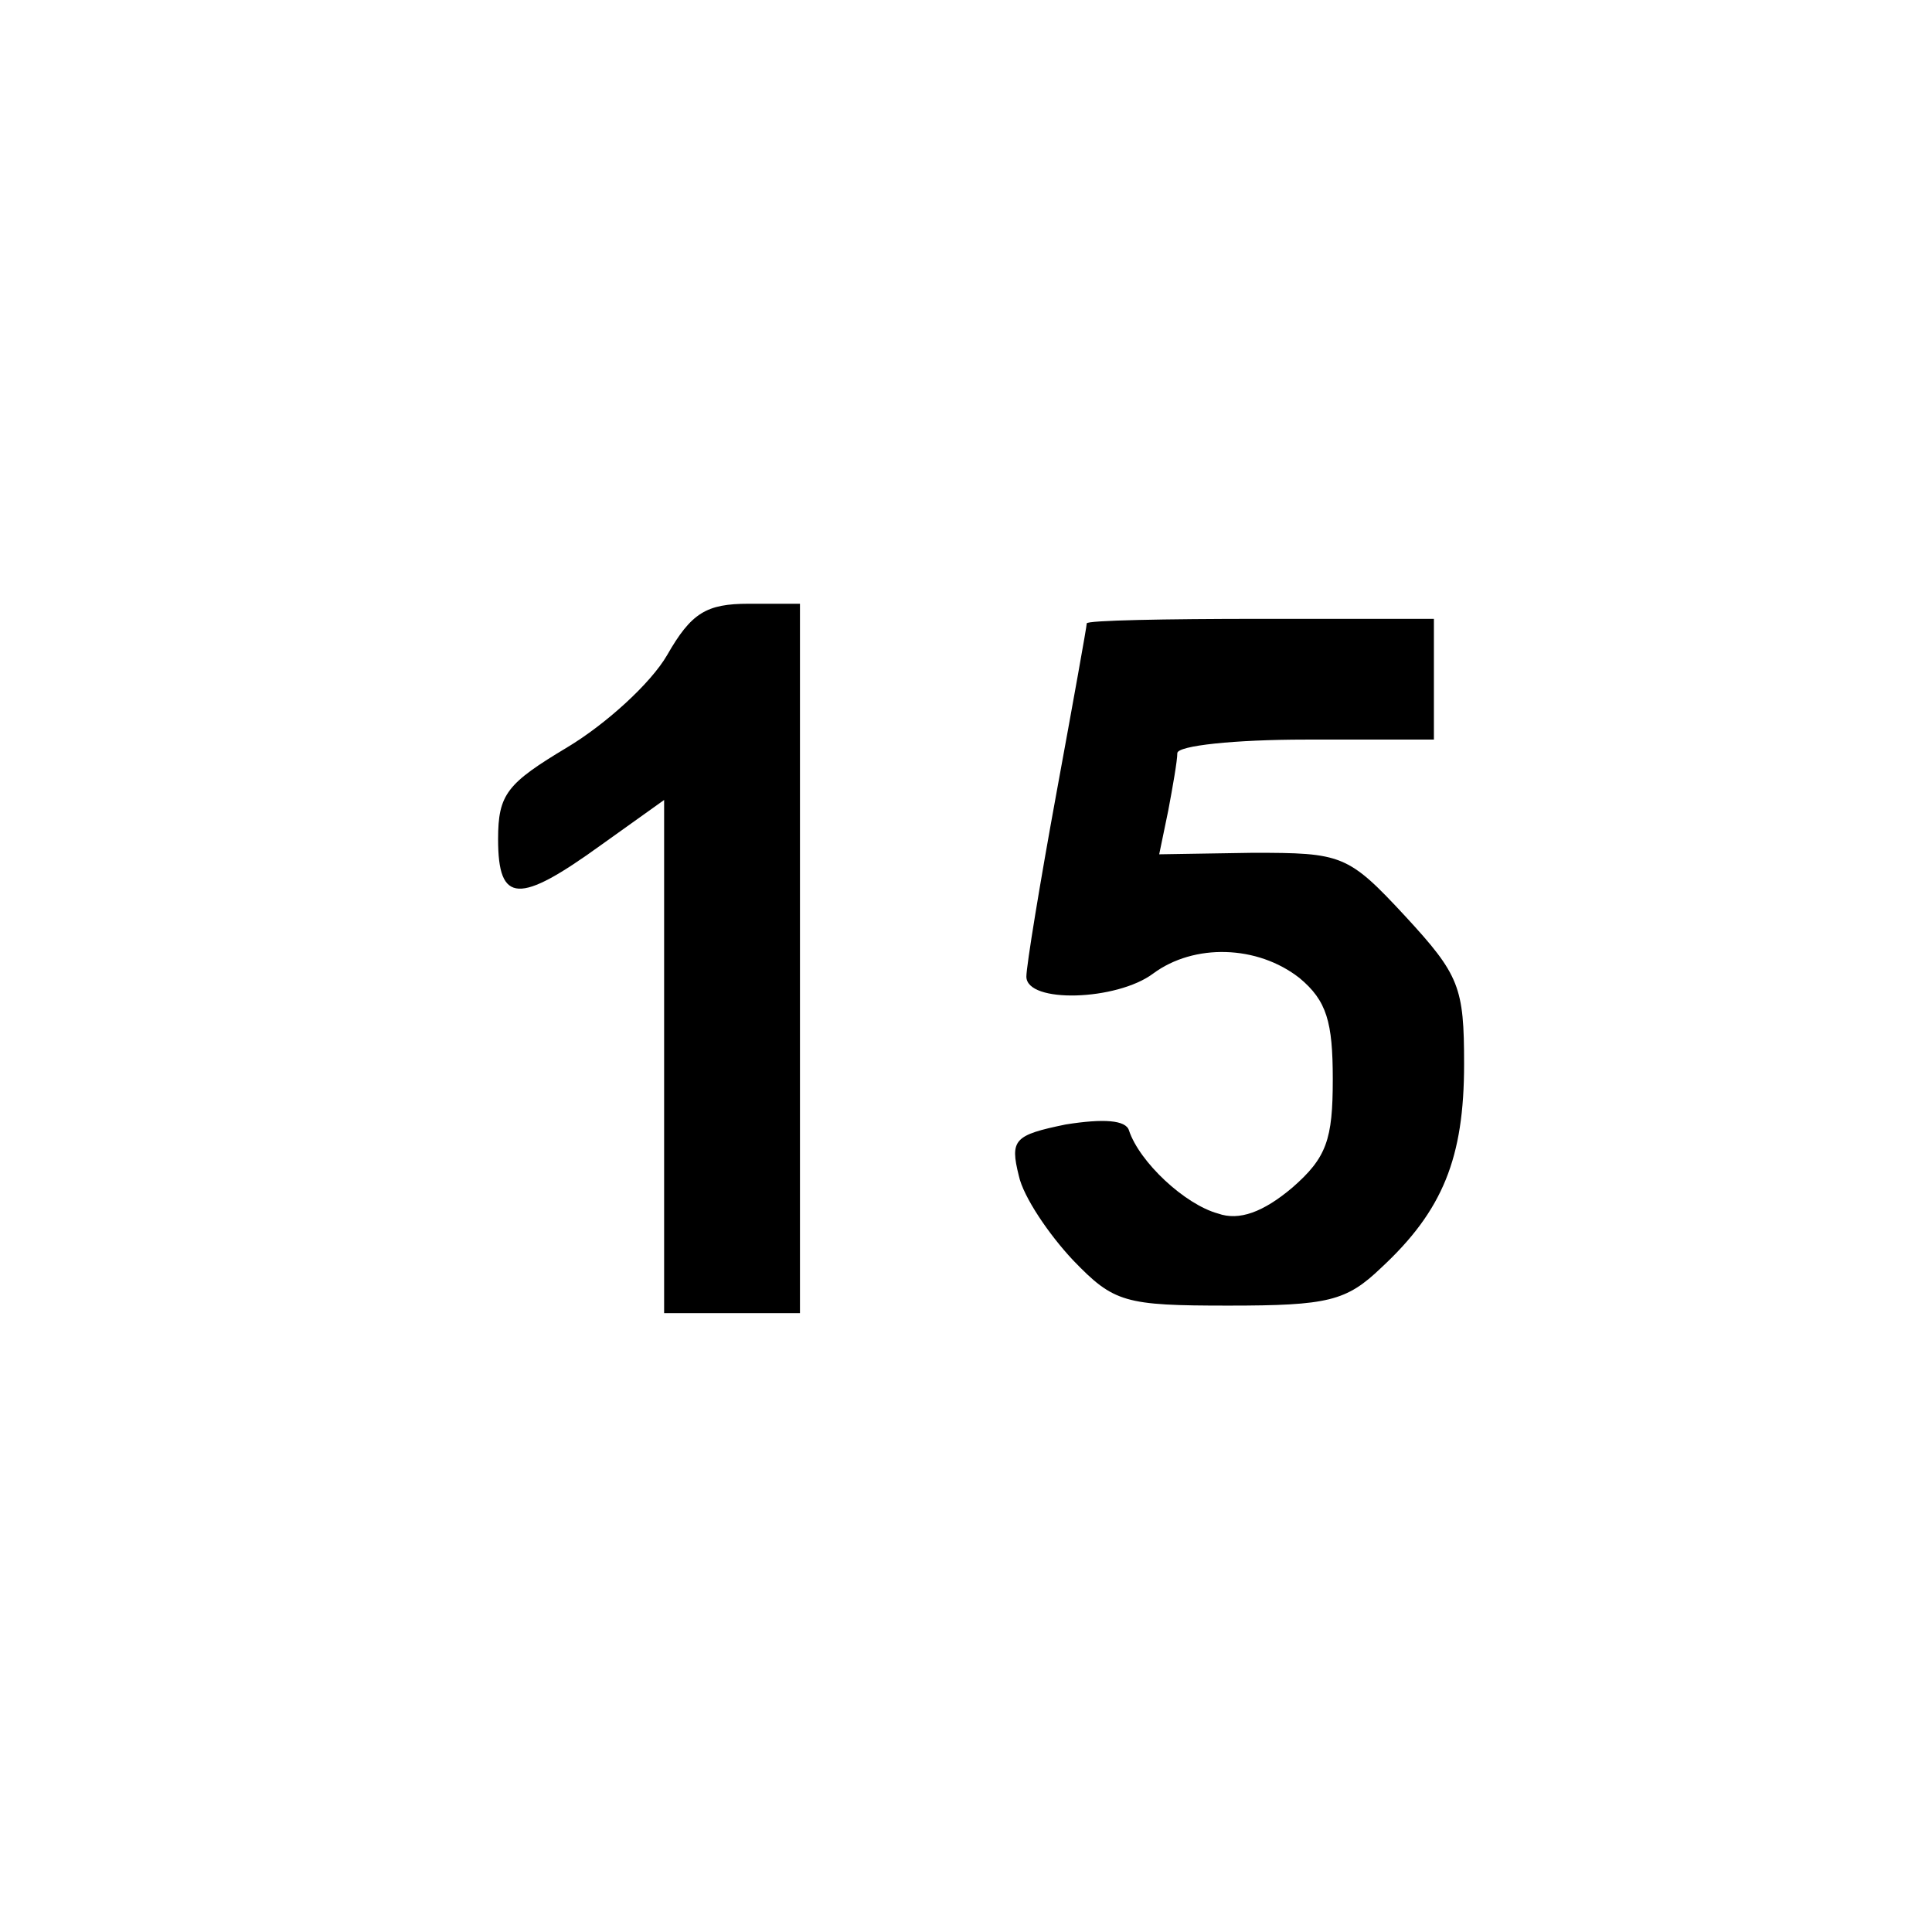 <svg xmlns="http://www.w3.org/2000/svg" width="128pt" height="128pt" viewBox="0 0 128 128" preserveAspectRatio="xMidYMid meet"><g transform="translate(0,128) scale(0.1,-0.1)" fill="#000000" stroke="none"><path d="M442 846 c-11 -19 -41 -46 -66 -61 -40 -24 -46 -31 -46 -61 0 -43 14 -43 68 -4 l42 30 0 -170 0 -170 45 0 45 0 0 235 0 235 -34 0 c-28 0 -38 -6 -54 -34z"></path><path d="M720 867 c0 -2 -9 -52 -20 -112 -11 -60 -20 -115 -20 -122 0 -18 60 -16 84 2 27 20 69 19 97 -3 18 -15 22 -29 22 -67 0 -40 -4 -52 -27 -72 -19 -16 -35 -22 -49 -17 -22 6 -52 34 -59 55 -2 7 -17 8 -42 4 -34 -7 -37 -10 -31 -34 3 -14 20 -39 36 -56 27 -28 34 -30 103 -30 66 0 78 3 101 25 41 38 55 73 55 135 0 51 -3 59 -39 98 -38 41 -42 42 -101 42 l-62 -1 6 29 c3 16 6 33 6 38 0 5 38 9 85 9 l85 0 0 40 0 40 -115 0 c-63 0 -115 -1 -115 -3z"></path></g></svg>